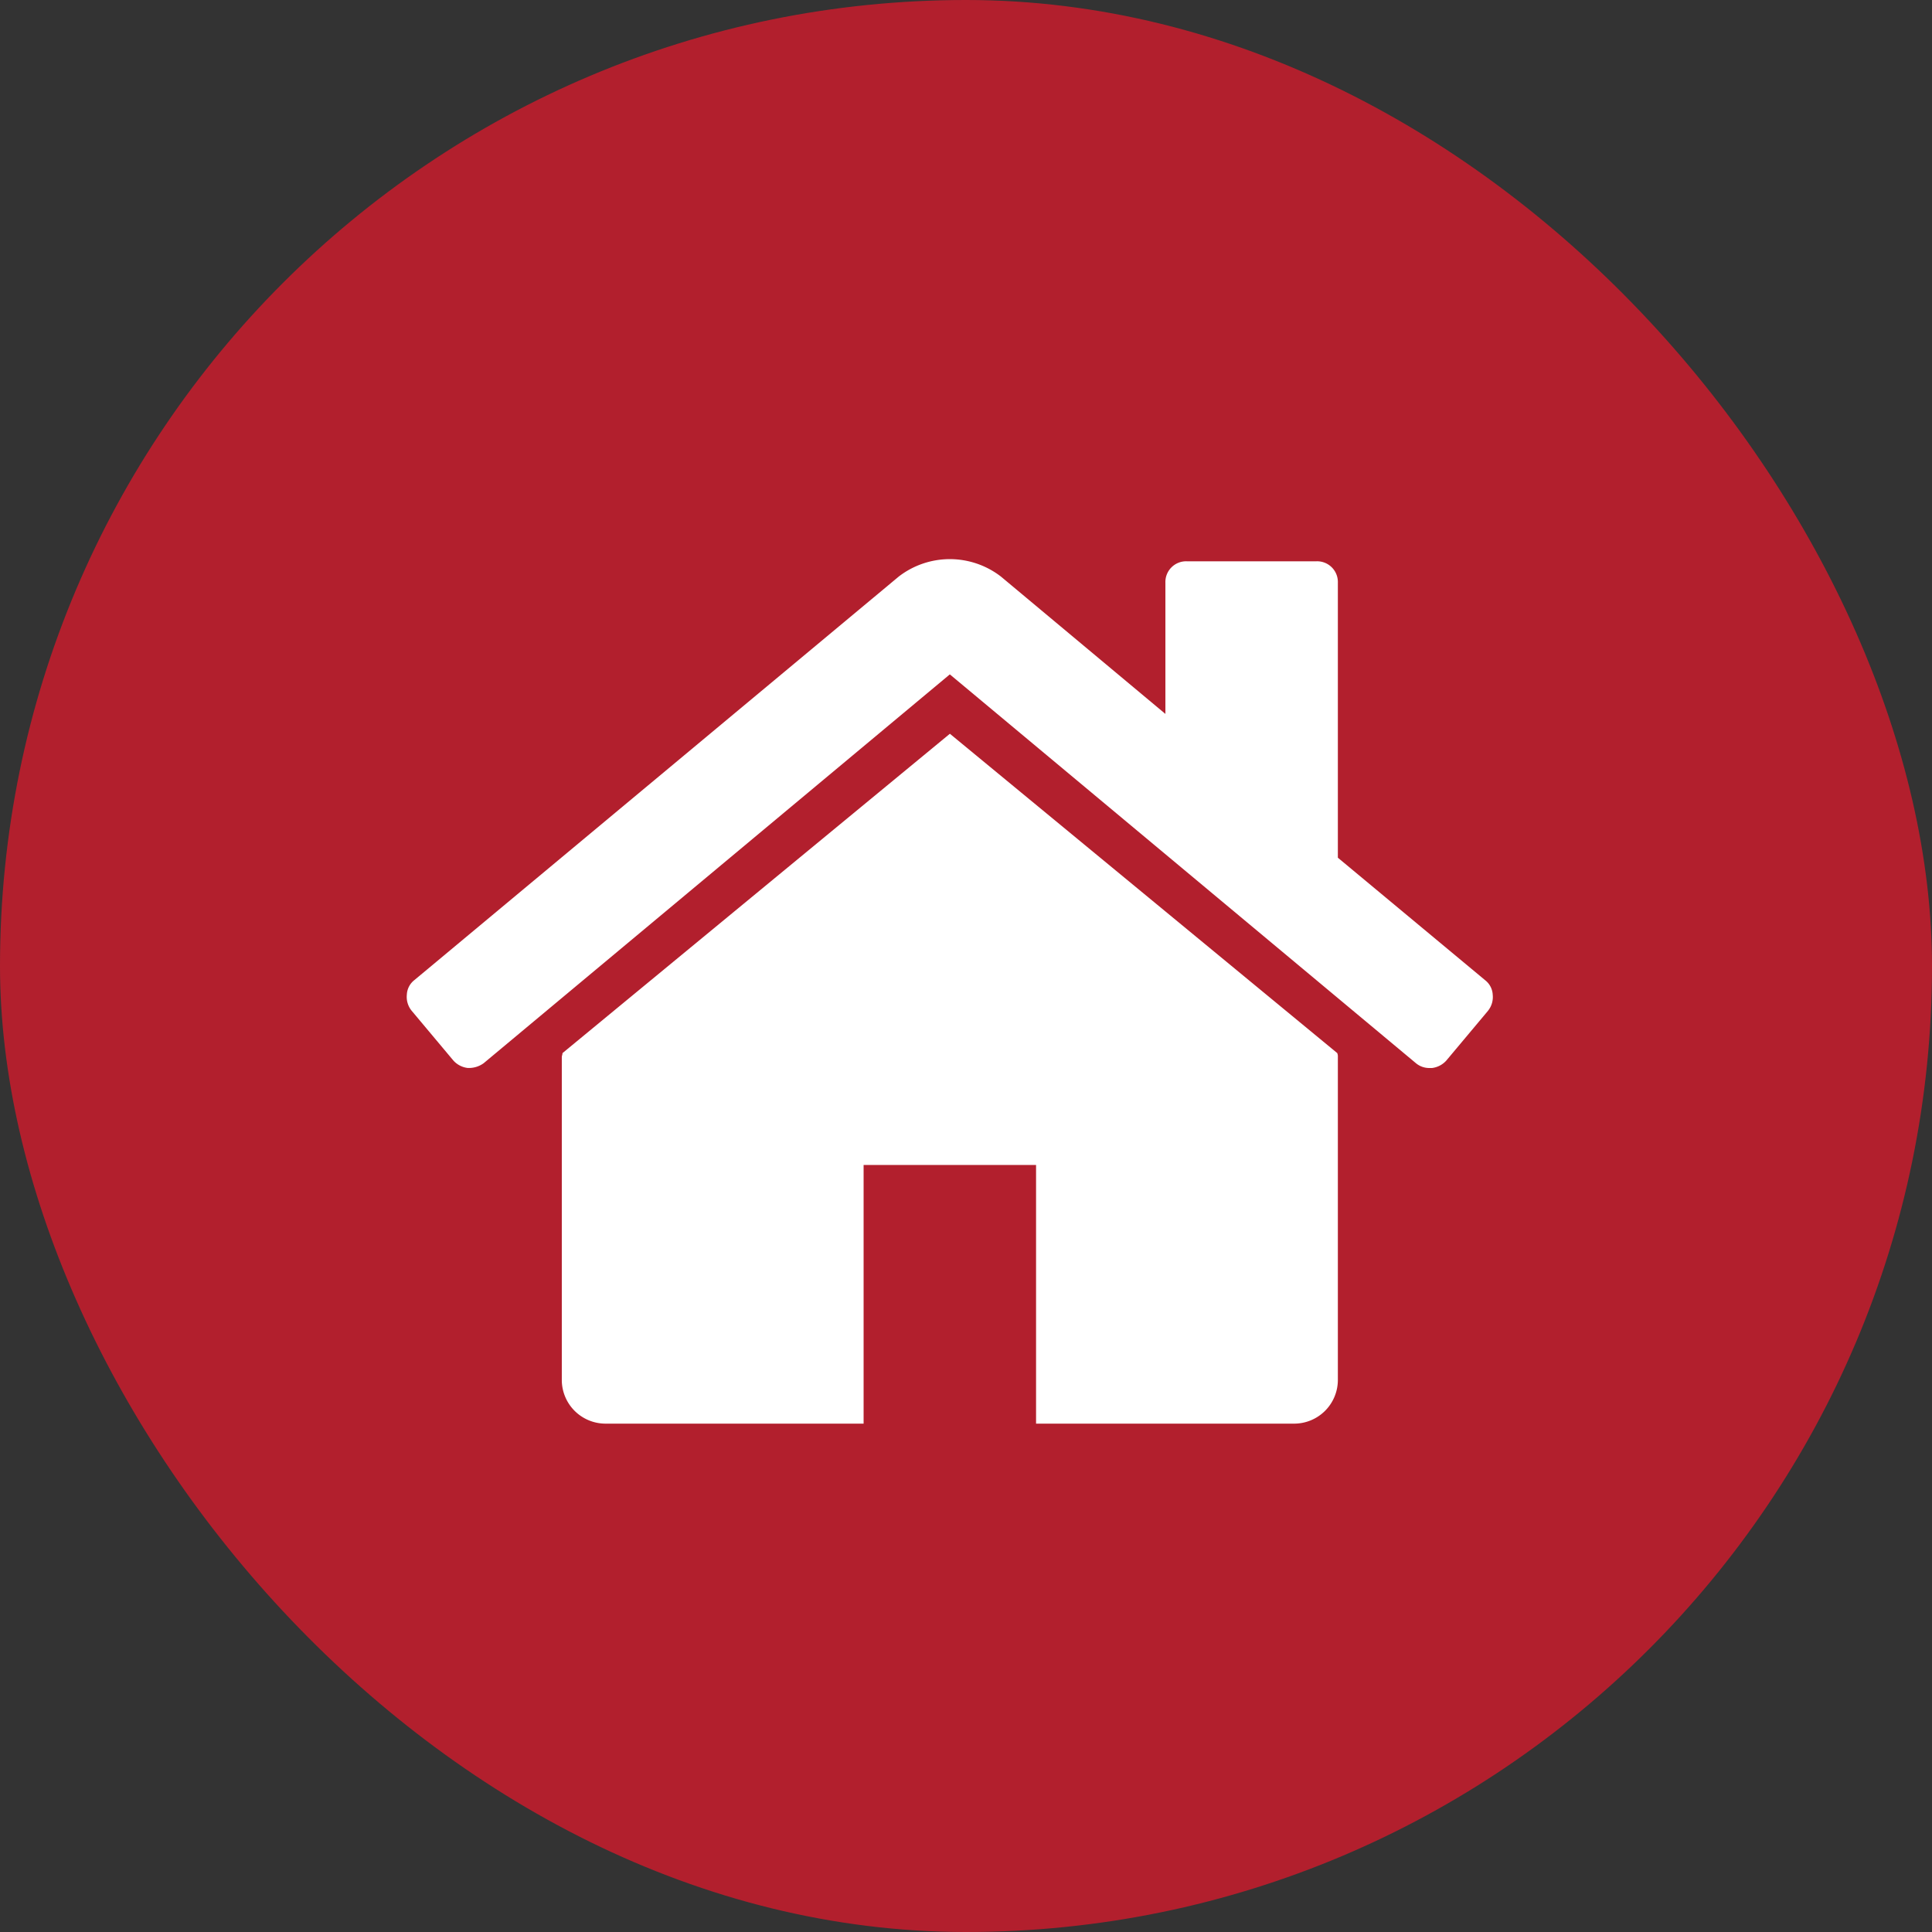 <svg xmlns="http://www.w3.org/2000/svg" width="38" height="38" viewBox="0 0 38 38">
  <rect x="0" y="0" width="38" height="38" fill="#333333" stroke="none"/>
  <g id="ヘッダーバナー_svg_1" data-name="ヘッダーバナー@svg*1" transform="translate(18687 23287)">
    <rect id="長方形_29992" data-name="長方形 29992" width="38" height="38" rx="19" transform="translate(-18687 -23287)" fill="#b21f2d"/>
    <g id="home" transform="translate(-18679.746 -23276.836)">
      <path id="パス_250047" data-name="パス 250047" d="M19.06,10.629v6.36a.86.86,0,0,1-.848.848H13.124V12.749H9.732v5.088H4.644a.86.86,0,0,1-.848-.848v-6.36a.181.181,0,0,1,.007-.04.181.181,0,0,0,.007-.04l7.619-6.281,7.619,6.281A.185.185,0,0,1,19.06,10.629Zm2.955-.914-.822.981a.451.451,0,0,1-.278.146h-.04a.407.407,0,0,1-.278-.093L11.428,3.1,2.259,10.748a.492.492,0,0,1-.318.093.451.451,0,0,1-.278-.146L.841,9.714A.43.43,0,0,1,.748,9.4a.385.385,0,0,1,.146-.285l9.527-7.937a1.644,1.644,0,0,1,2.014,0l3.233,2.7V1.3a.408.408,0,0,1,.424-.424h2.544a.408.408,0,0,1,.424.424V6.706l2.9,2.412a.385.385,0,0,1,.146.285A.43.43,0,0,1,22.015,9.714Z" fill="#fff"/>
    </g>
  </g>
</svg>
